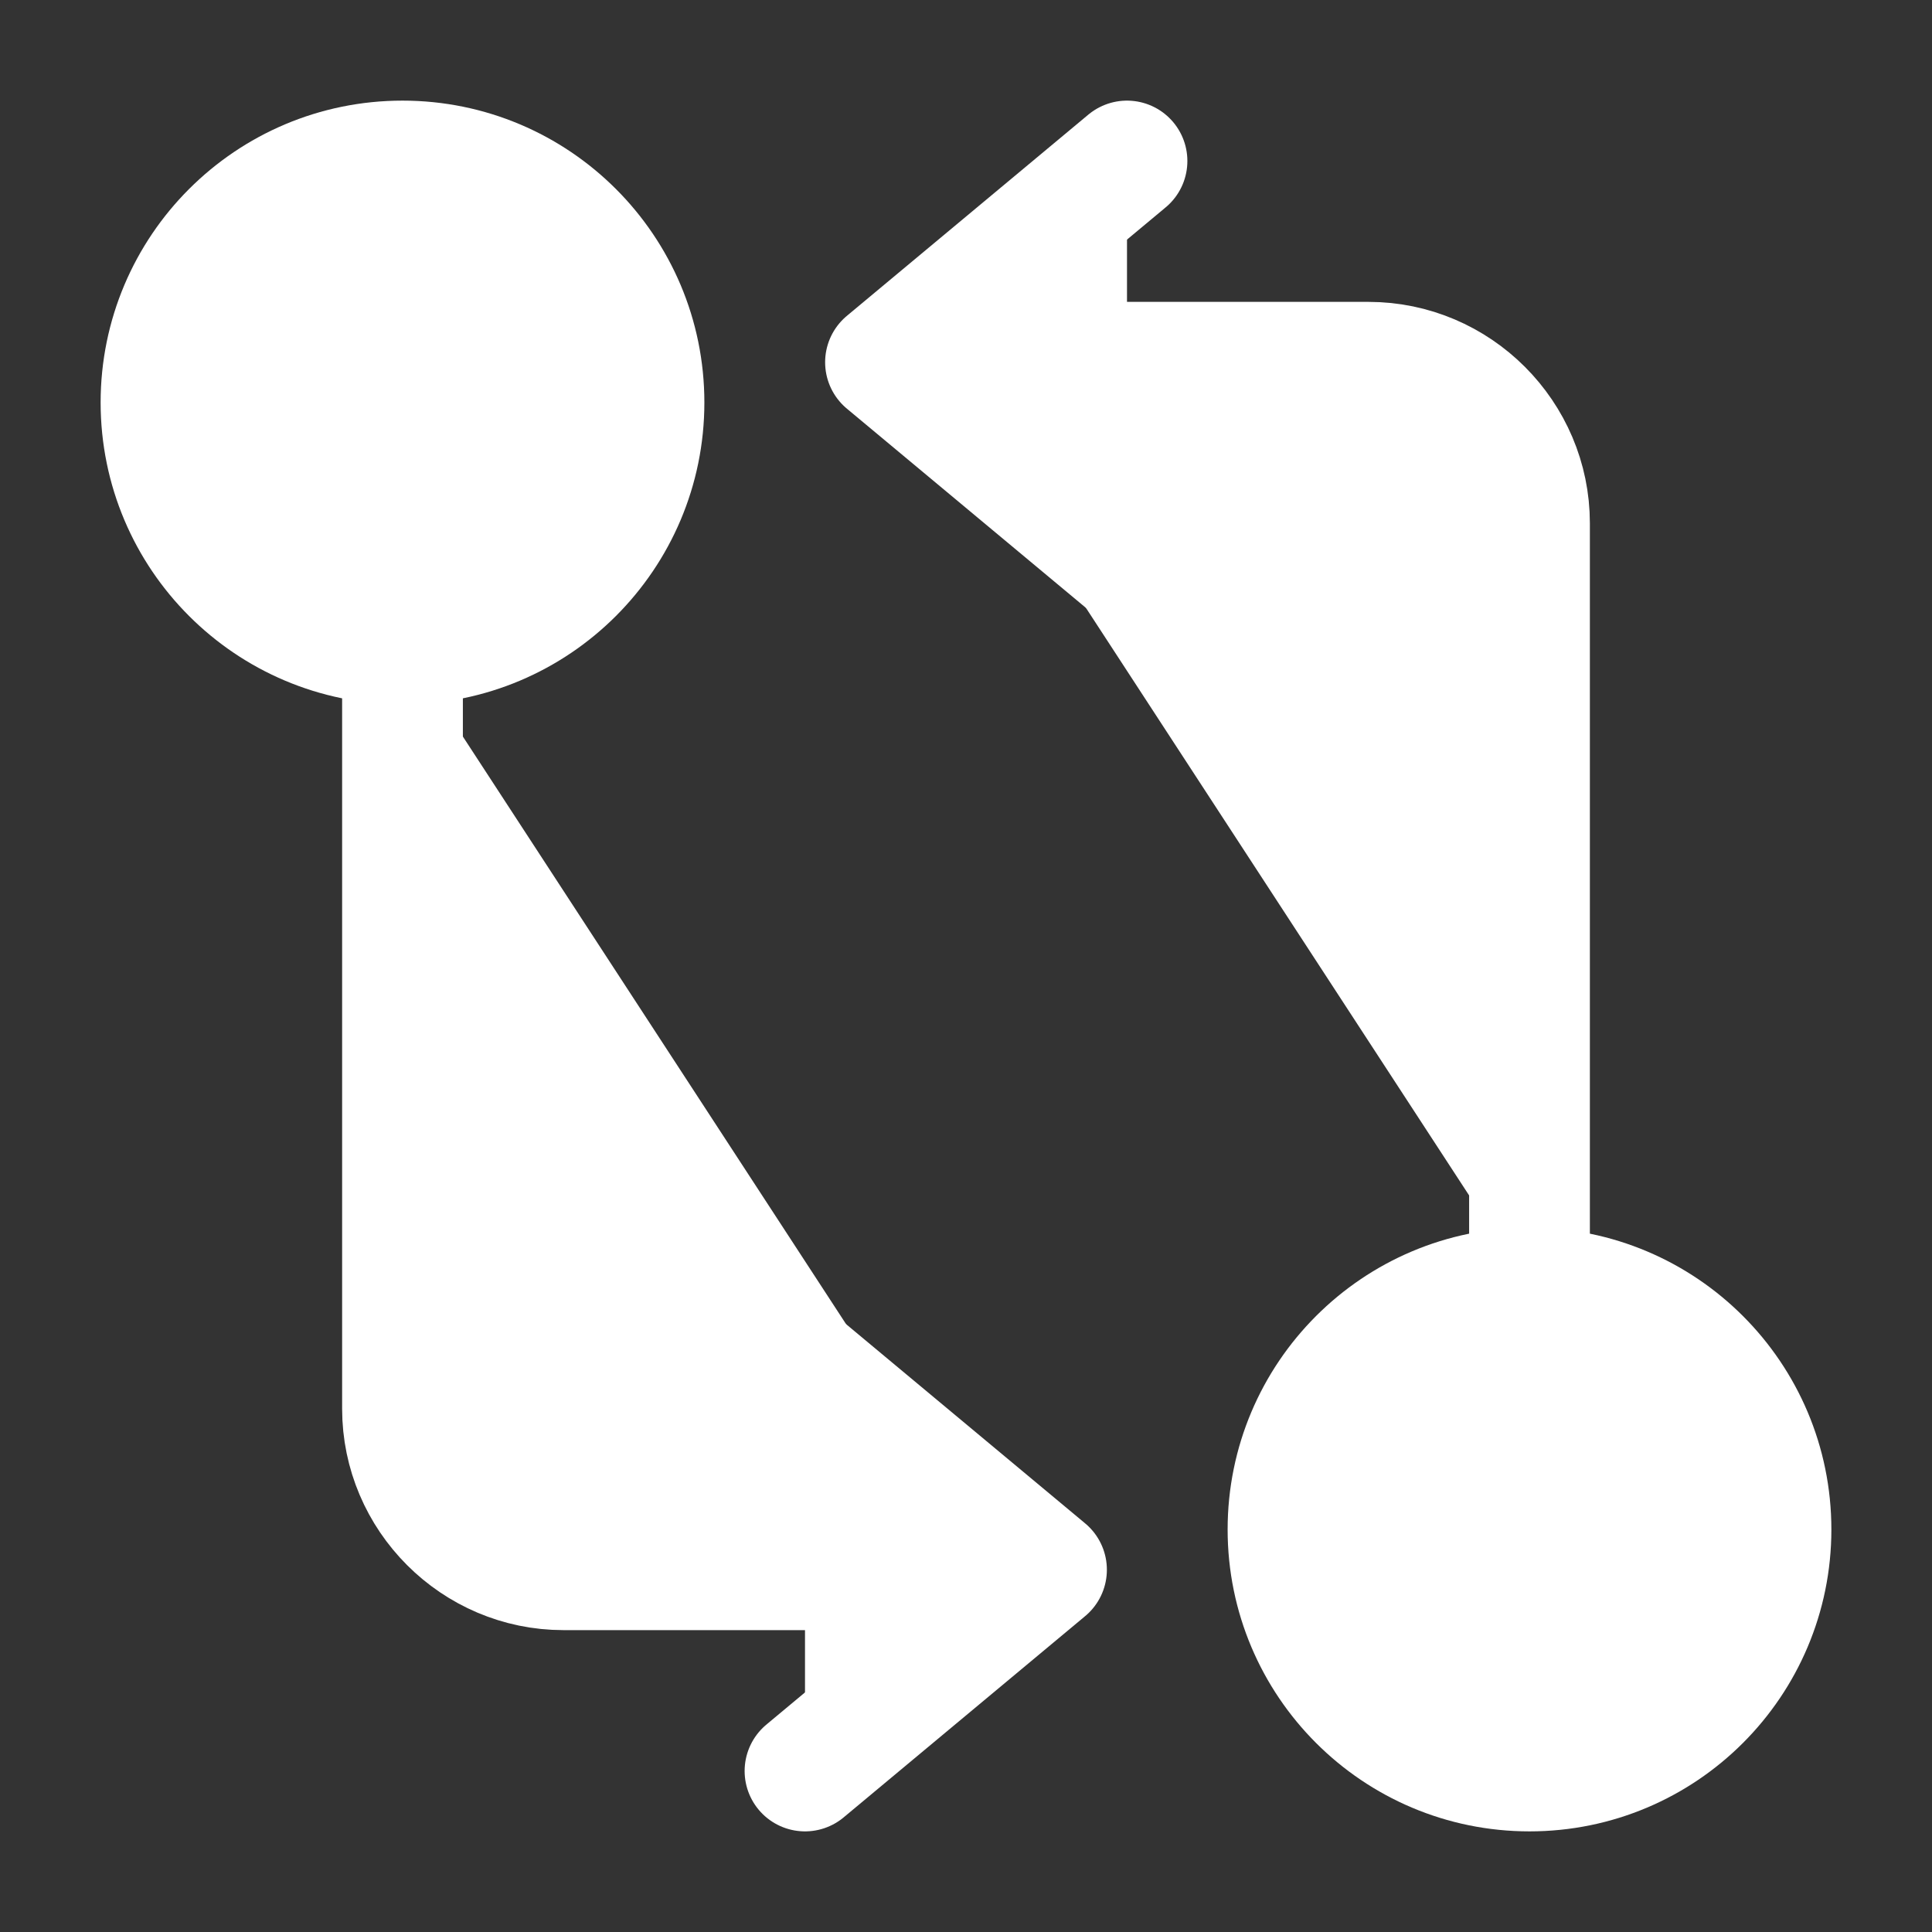 <svg xmlns="http://www.w3.org/2000/svg" width="800px" height="800px" viewBox="0 0 24 24" fill="none"><rect x="0" y="0" width="24" height="24" fill="#333333" stroke="none"/><path d="M19 16V6.5C19 5.4 18.1 4.5 17 4.5H11.5" stroke="#ffffff" stroke-width="1.5" stroke-linecap="round" stroke-linejoin="round" fill="#ffffff"></path><path d="M14 2L11 4.5L14 7" stroke="#ffffff" stroke-width="1.5" stroke-linecap="round" stroke-linejoin="round" fill="#ffffff"></path><path d="M19 22C20.657 22 22 20.657 22 19C22 17.343 20.657 16 19 16C17.343 16 16 17.343 16 19C16 20.657 17.343 22 19 22Z" stroke="#ffffff" stroke-width="1.5" stroke-linecap="round" stroke-linejoin="round" fill="#ffffff"></path><path d="M5 8V17.5C5 18.6 5.9 19.5 7 19.5H12.5" stroke="#ffffff" stroke-width="1.5" stroke-linecap="round" stroke-linejoin="round" fill="#ffffff"></path><path d="M10 22L13 19.5L10 17" stroke="#ffffff" stroke-width="1.5" stroke-linecap="round" stroke-linejoin="round" fill="#ffffff"></path><path d="M5 8C6.657 8 8 6.657 8 5C8 3.343 6.657 2 5 2C3.343 2 2 3.343 2 5C2 6.657 3.343 8 5 8Z" stroke="#ffffff" stroke-width="1.5" stroke-linecap="round" stroke-linejoin="round" fill="#ffffff"></path></svg>